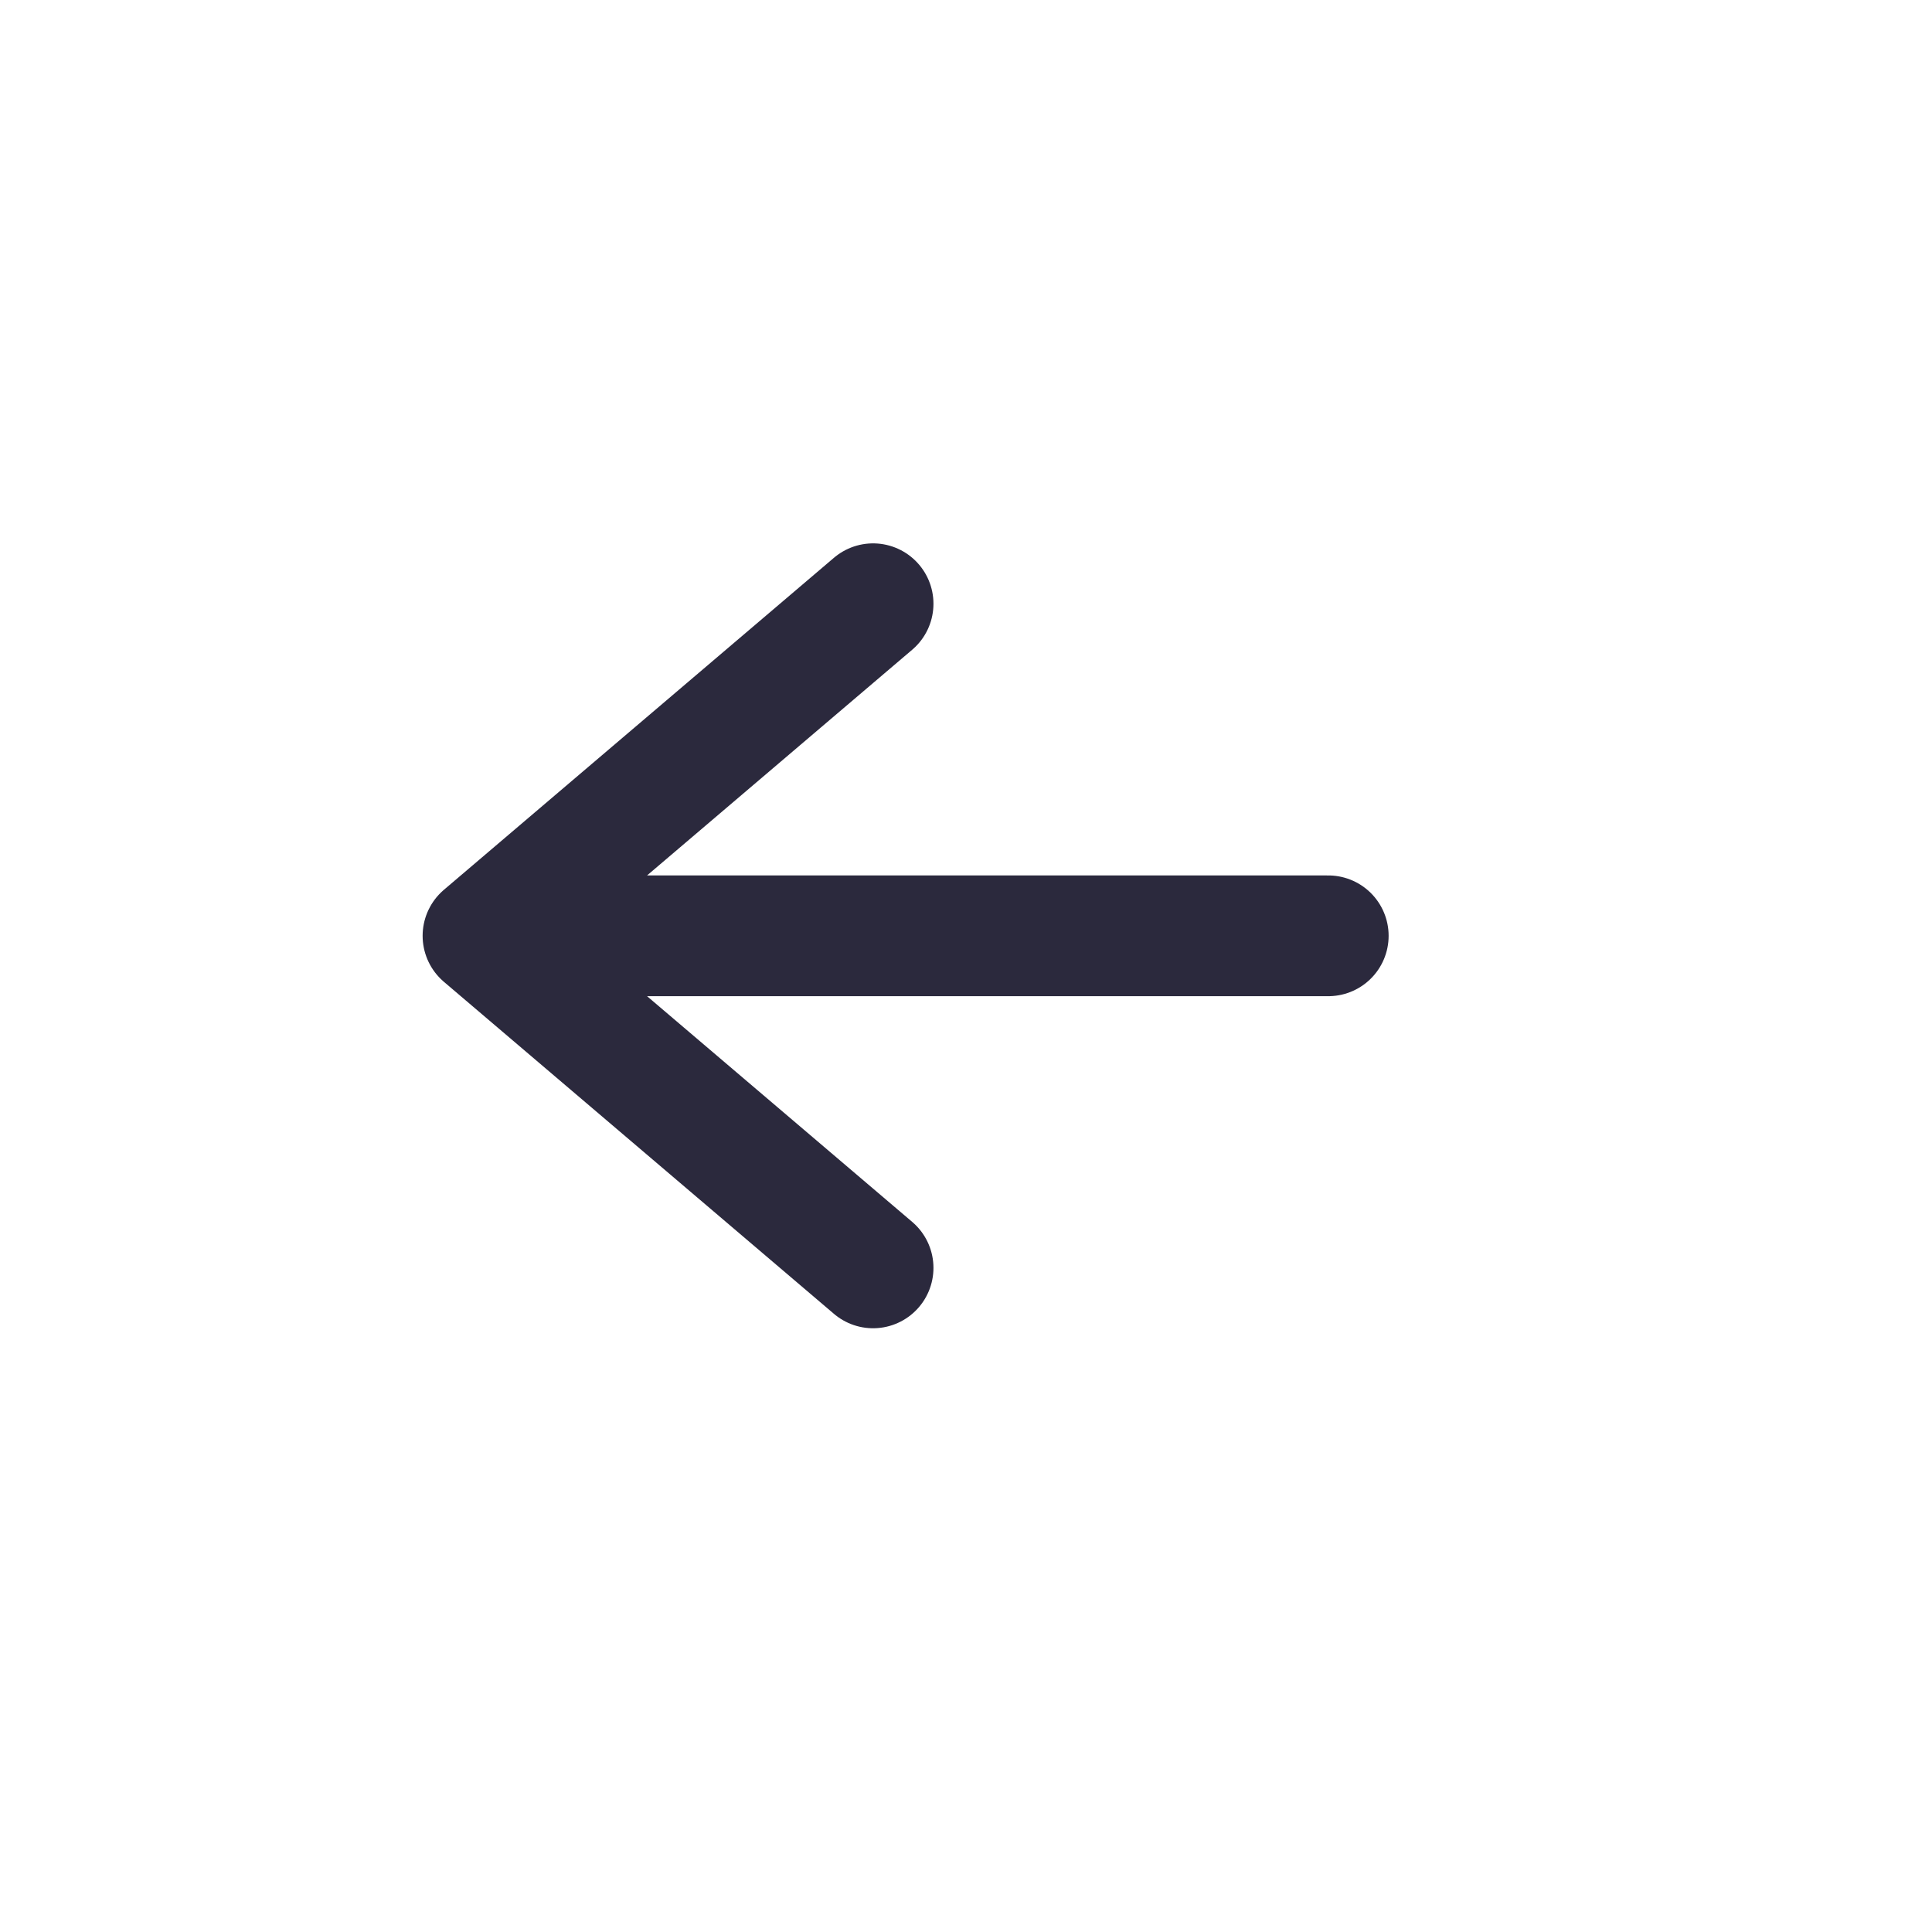 <svg width="32" height="32" viewBox="0 0 32 32" fill="none" xmlns="http://www.w3.org/2000/svg">
<path d="M14.461 10L8 15.5M8 15.5L14.461 21M8 15.5H22" stroke="#2B293D" stroke-width="2" stroke-linecap="round" stroke-linejoin="round"/>
</svg>
